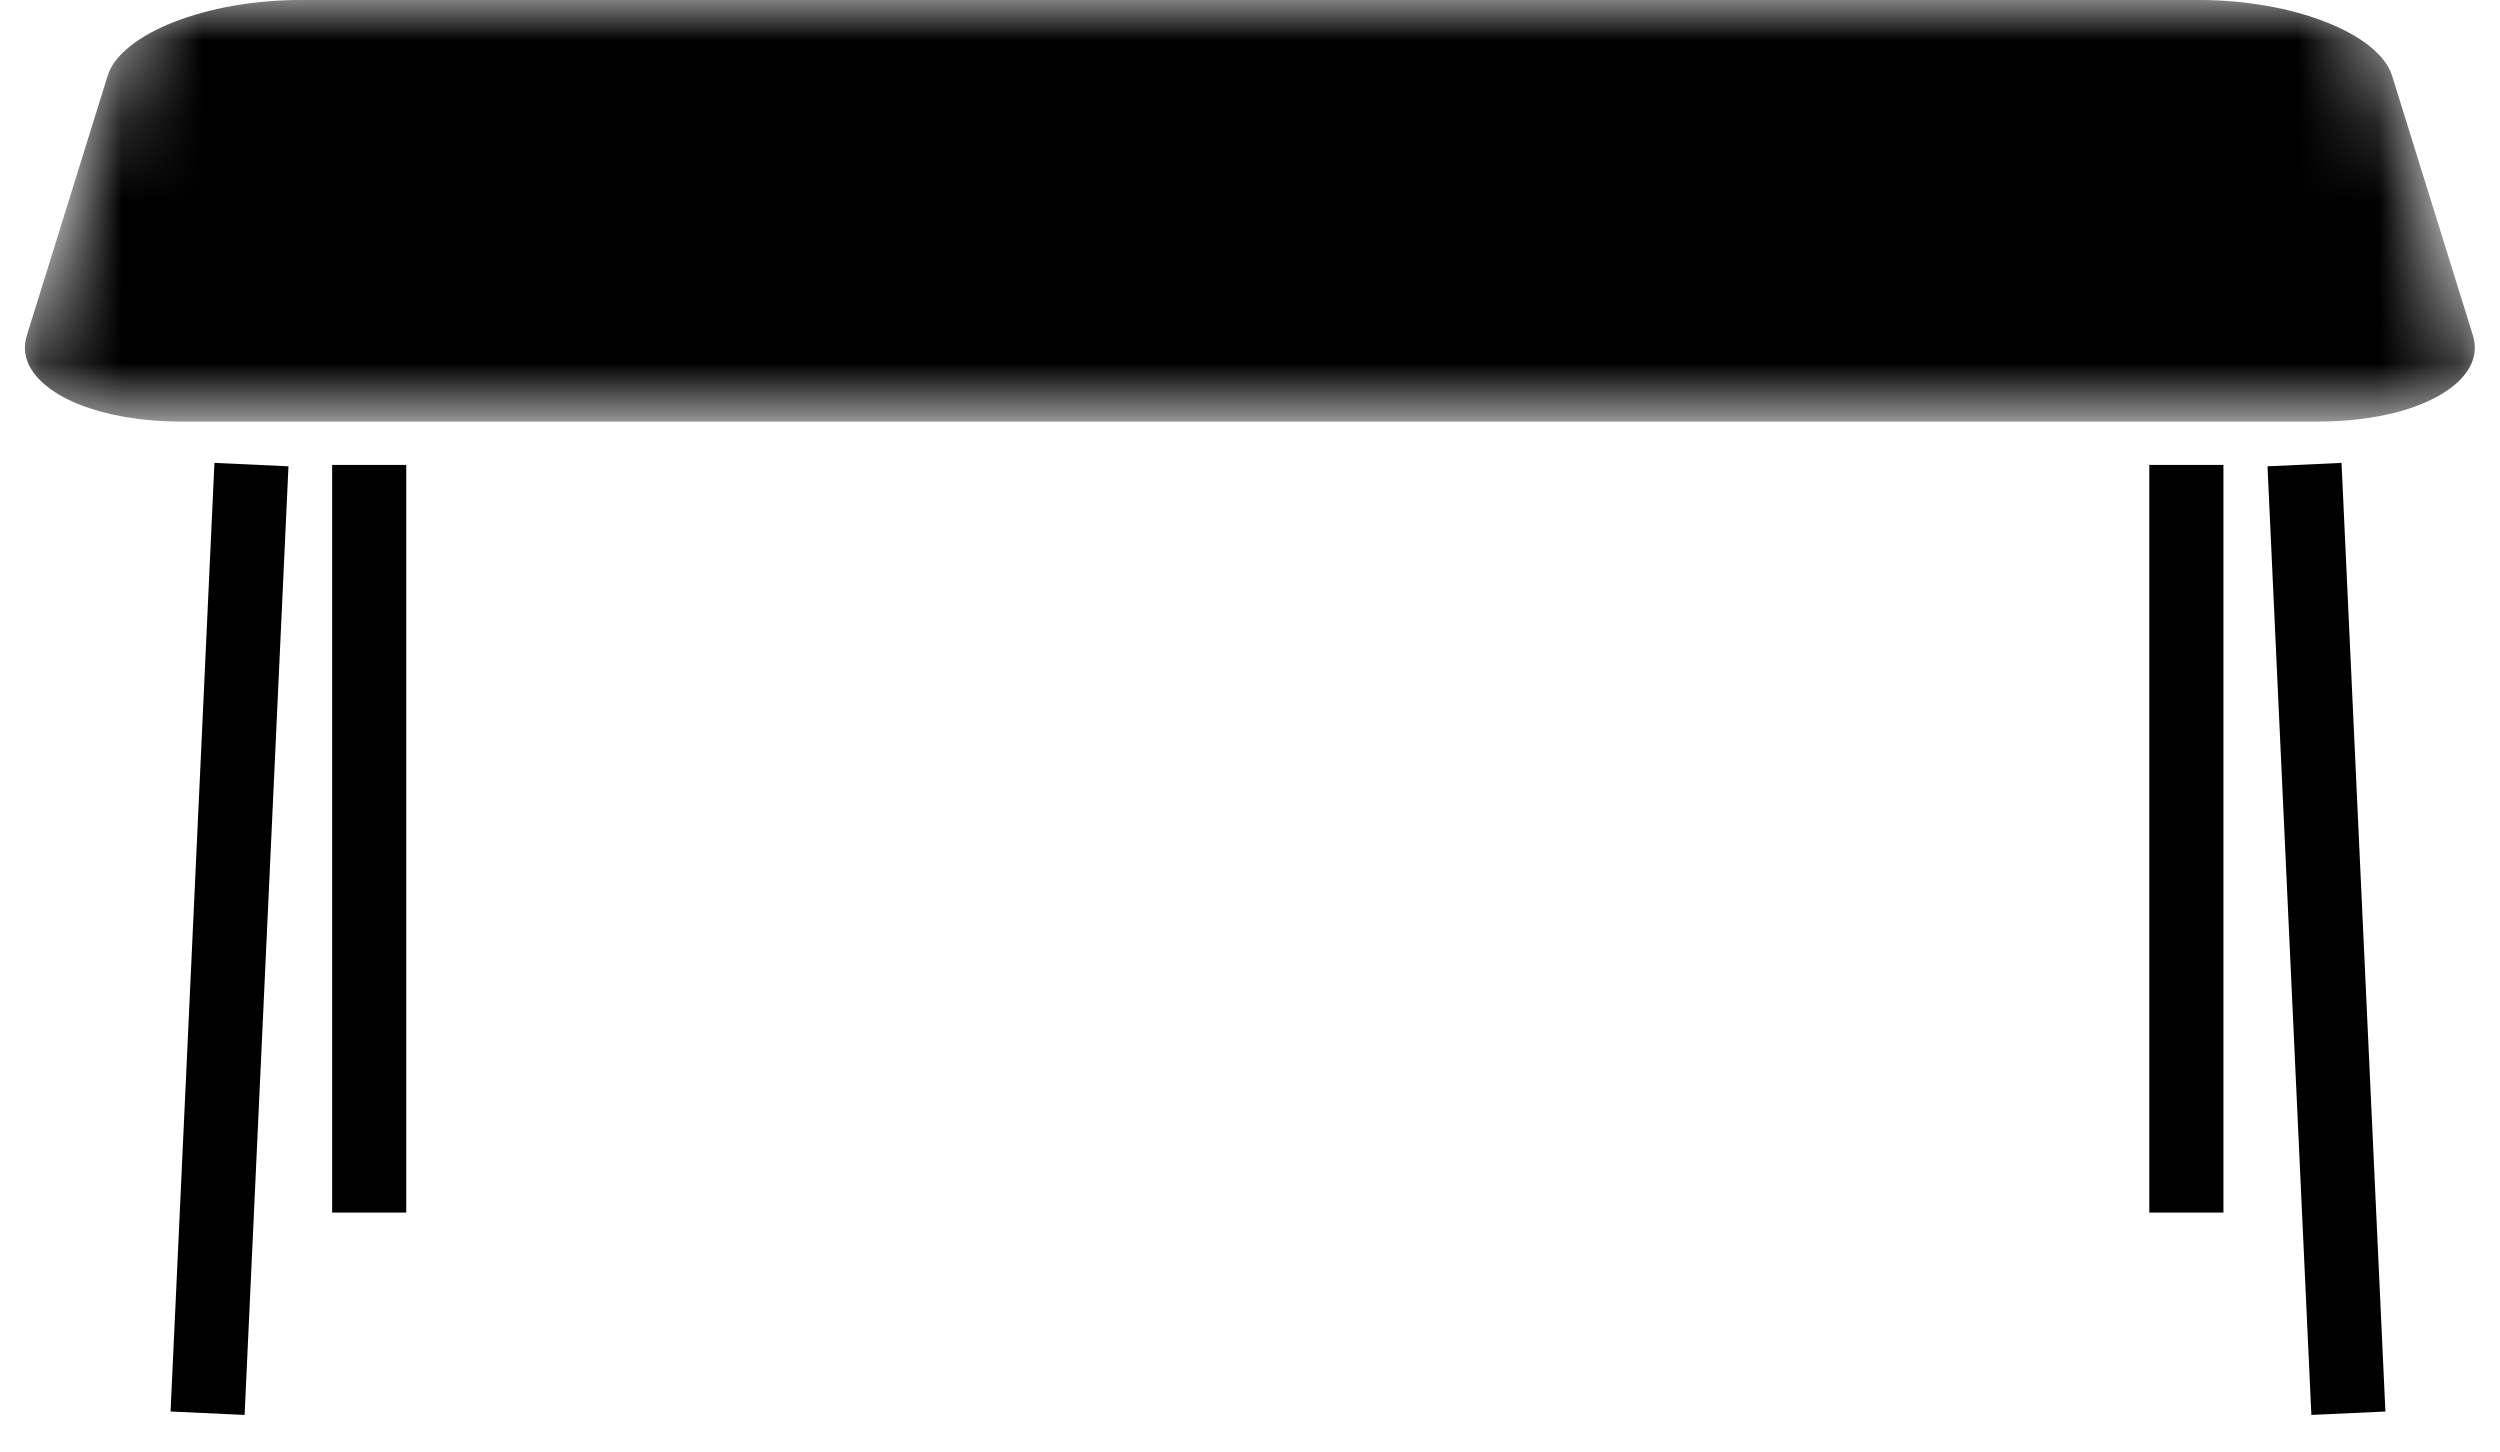<svg width="31" height="18" viewBox="0 0 31 18" fill="none" xmlns="http://www.w3.org/2000/svg">
<g clip-path="url(#clip0_1595_2133)">
<path d="M28.576 5.761L29.12 17.524" stroke="black" stroke-width="0.919" stroke-miterlimit="10"/>
<path d="M27.111 5.765V15.036" stroke="black" stroke-width="0.919" stroke-miterlimit="10"/>
<path d="M3.118 5.761L2.574 17.524" stroke="black" stroke-width="0.919" stroke-miterlimit="10"/>
<path d="M4.578 5.765V15.036" stroke="black" stroke-width="0.919" stroke-miterlimit="10"/>
<mask id="mask0_1595_2133" style="mask-type:luminance" maskUnits="userSpaceOnUse" x="0" y="0" width="31" height="6">
<path d="M0 5.228L1.627 0H29.373L31 5.228H0Z" fill="white"/>
</mask>
<g mask="url(#mask0_1595_2133)">
<path d="M27.282 0H3.716C3.428 0 3.147 0.027 2.884 0.073C2.622 0.119 2.375 0.188 2.159 0.272C1.944 0.356 1.759 0.457 1.616 0.571C1.473 0.684 1.375 0.807 1.335 0.939L0.333 4.158C0.287 4.304 0.307 4.442 0.382 4.569C0.456 4.695 0.586 4.812 0.76 4.91C0.934 5.008 1.155 5.088 1.409 5.143C1.663 5.198 1.953 5.228 2.264 5.228H28.732C29.044 5.228 29.332 5.198 29.587 5.143C29.843 5.088 30.062 5.008 30.236 4.91C30.41 4.812 30.541 4.697 30.615 4.569C30.689 4.441 30.709 4.302 30.664 4.158L29.662 0.939C29.622 0.807 29.522 0.684 29.381 0.571C29.239 0.457 29.055 0.357 28.837 0.272C28.62 0.187 28.375 0.119 28.112 0.073C27.85 0.027 27.567 0 27.28 0" fill="black"/>
</g>
</g>
<defs>
<clipPath id="clip0_1595_2133">
<rect width="31" height="17.547" fill="white"/>
</clipPath>
</defs>
</svg>
